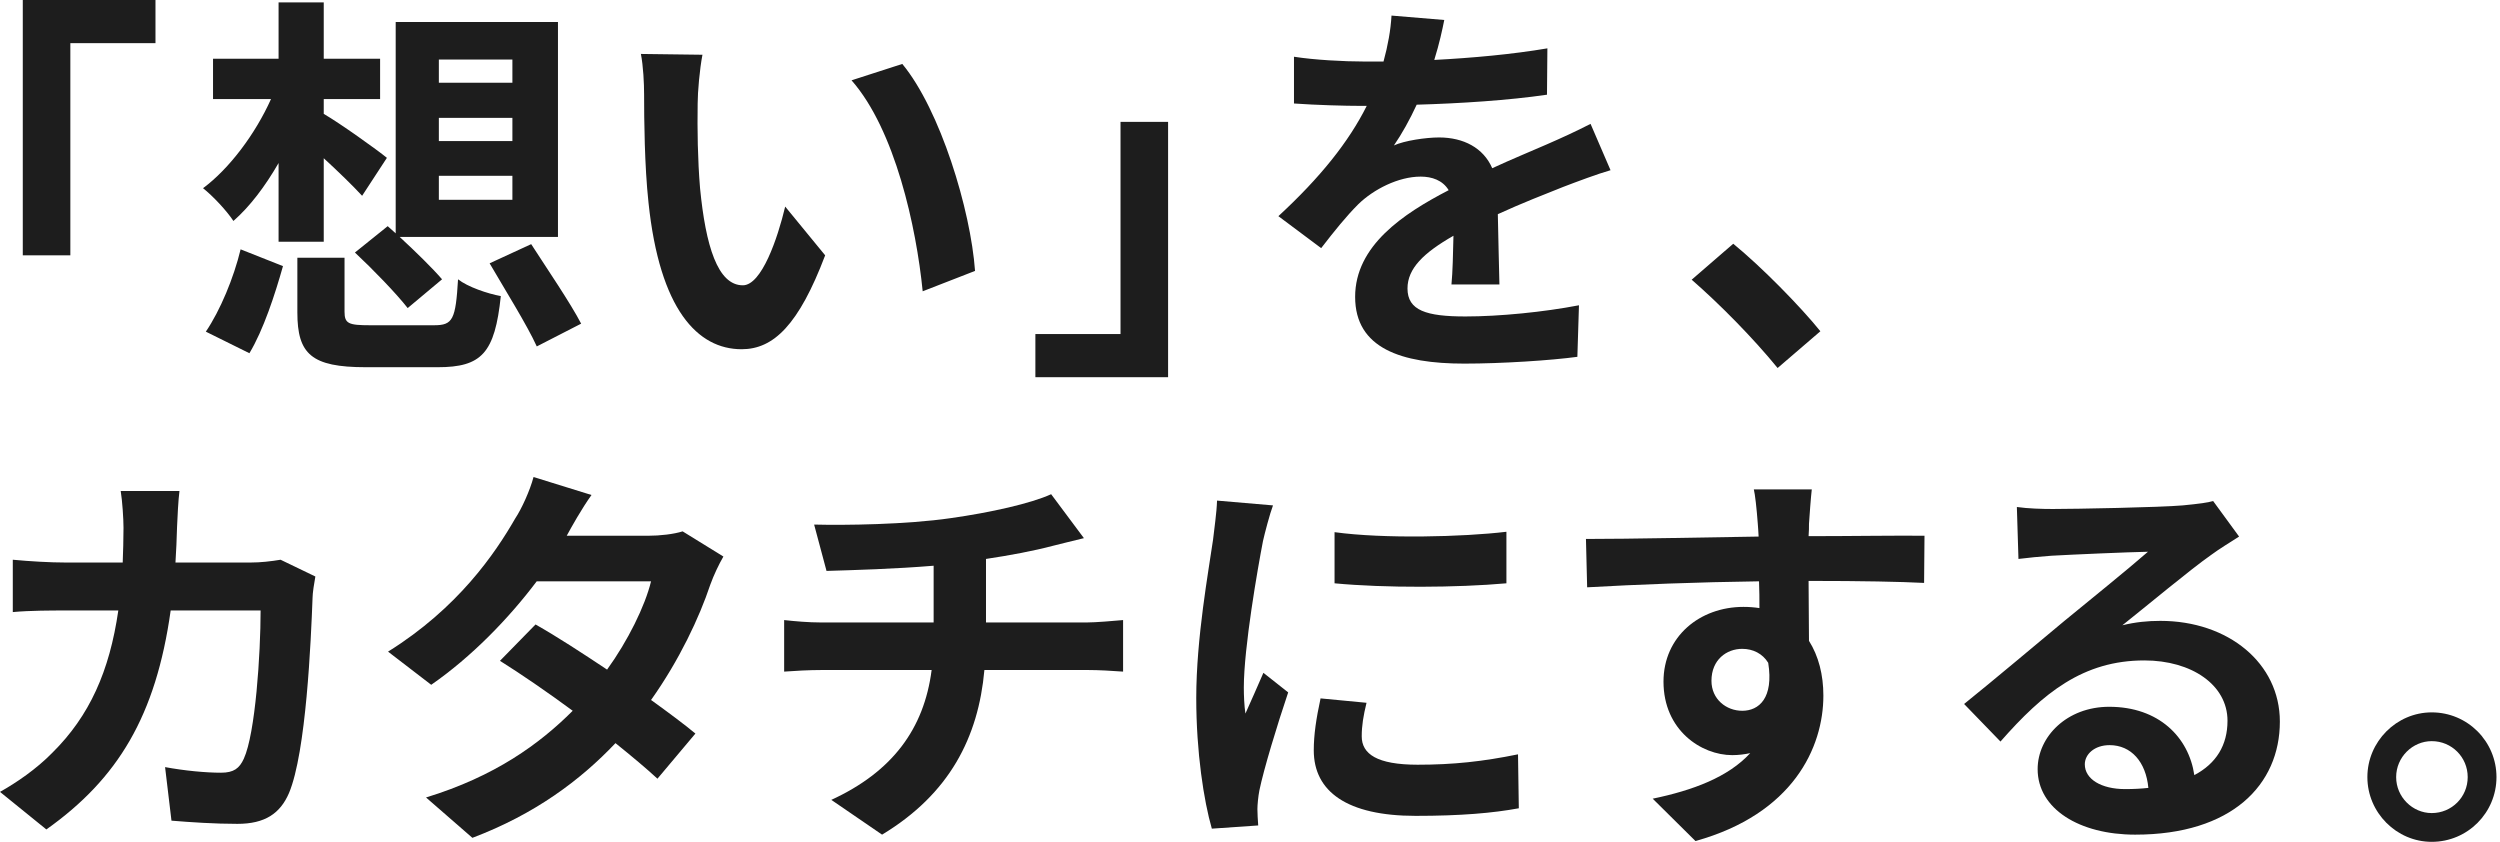 <svg width="686" height="231" viewBox="0 0 686 231" fill="none" xmlns="http://www.w3.org/2000/svg">
<path d="M42.664 0V11.842H19.303V70.062H6.252V0H42.664Z" fill="#1D1D1D"/>
<path d="M76.442 44.735C72.713 51.204 68.546 56.686 64.049 60.633C62.184 57.782 58.346 53.726 55.713 51.643C62.952 46.27 70.081 36.731 74.359 27.192H58.455V16.118H76.442V0.658H88.836V16.118H104.3V27.192H88.836V31.249C93.223 33.771 103.642 41.227 106.165 43.31L99.365 53.726C96.843 50.985 92.784 47.038 88.836 43.42V66.335H76.442V44.735ZM56.481 91.005C60.429 85.194 64.158 76.203 66.023 68.418L77.649 73.023C75.455 80.807 72.275 90.566 68.436 96.925L56.481 91.005ZM119.106 89.25C124.261 89.25 125.029 87.715 125.687 76.641C128.319 78.724 133.803 80.588 137.423 81.246C135.777 96.925 132.158 100.763 120.093 100.763H100.352C85.436 100.763 81.597 97.145 81.597 85.742V70.721H94.539V85.522C94.539 88.811 95.636 89.25 101.558 89.25H119.107H119.106ZM106.384 62.058L108.578 64.032V6.031H153.106V65.019H109.674C113.952 68.966 118.668 73.571 121.3 76.641L111.868 84.536C108.797 80.588 102.326 73.9 97.391 69.295L106.384 62.059L106.384 62.058ZM120.422 22.696H140.602V16.337H120.422V22.696ZM120.422 38.704H140.602V32.344H120.422V38.704ZM120.422 54.821H140.602V48.243H120.422V54.821ZM145.757 66.992C150.144 73.79 156.506 83.109 159.467 88.811L147.293 95.06C144.661 89.249 138.629 79.601 134.351 72.254L145.757 66.992Z" fill="#1D1D1D"/>
<path d="M191.438 28.398C191.327 35.525 191.438 43.749 192.095 51.643C193.631 67.432 196.921 78.287 203.831 78.287C208.986 78.287 213.373 65.458 215.457 56.687L226.424 70.063C219.186 89.142 212.276 95.829 203.502 95.829C191.438 95.829 181.018 84.975 177.947 55.59C176.851 45.503 176.741 32.675 176.741 25.986C176.741 22.916 176.521 18.202 175.863 14.803L192.754 15.022C191.986 18.969 191.438 25.328 191.438 28.398H191.438ZM267.553 74.339L253.185 79.931C251.43 62.279 245.617 35.636 233.662 22.039L247.591 17.544C258.01 30.153 266.346 57.564 267.552 74.339H267.553Z" fill="#1D1D1D"/>
<path d="M284.109 103.504V91.662H307.471V33.441H320.523V103.504H284.109Z" fill="#1D1D1D"/>
<path d="M393.565 16.446C403.984 15.898 414.952 14.911 424.604 13.266L424.494 25.985C414.074 27.52 400.584 28.397 388.739 28.726C386.875 32.783 384.681 36.73 382.488 39.91C385.34 38.594 391.262 37.717 394.882 37.717C401.572 37.717 407.056 40.567 409.468 46.159C415.172 43.528 419.778 41.664 424.275 39.69C428.552 37.826 432.391 36.072 436.449 33.988L441.933 46.707C438.423 47.694 432.61 49.887 428.881 51.312C423.946 53.286 417.694 55.698 411.004 58.768C411.114 64.908 411.332 73.022 411.442 78.065H398.281C398.61 74.776 398.72 69.513 398.83 64.689C390.604 69.403 386.217 73.679 386.217 79.162C386.217 85.192 391.372 86.837 402.12 86.837C411.442 86.837 423.616 85.631 433.268 83.767L432.83 97.911C425.59 98.897 412.101 99.775 401.79 99.775C384.572 99.775 371.849 95.608 371.849 81.464C371.849 67.43 385.01 58.659 397.513 52.19C395.869 49.448 392.907 48.462 389.836 48.462C383.695 48.462 376.894 51.97 372.727 56.028C369.436 59.317 366.256 63.264 362.527 68.088L350.791 59.317C362.307 48.682 370.094 38.923 375.03 29.055H373.604C369.107 29.055 361.101 28.836 355.068 28.397V15.569C360.662 16.446 368.778 16.884 374.372 16.884H379.636C380.843 12.499 381.611 8.223 381.83 4.275L396.307 5.481C395.759 8.223 394.991 11.841 393.565 16.446Z" fill="#1D1D1D"/>
<path d="M464.195 76.751L475.601 66.883C483.389 73.242 494.027 84.097 499.511 90.895L487.775 100.982C481.085 92.759 471.763 83.33 464.195 76.751Z" fill="#1D1D1D"/>
<path d="M48.587 144.49C48.477 147.89 48.367 151.179 48.148 154.359H68.768C71.51 154.359 74.361 154.03 76.993 153.591L86.535 158.196C86.206 159.951 85.767 162.801 85.767 164.007C85.328 175.849 84.013 206.439 79.296 217.623C76.883 223.215 72.716 226.066 65.147 226.066C58.896 226.066 52.316 225.627 47.051 225.188L45.297 210.496C50.671 211.483 56.374 212.031 60.651 212.031C64.161 212.031 65.696 210.825 66.903 208.193C70.083 201.286 71.509 179.357 71.509 167.516H46.832C42.774 196.462 32.355 213.676 12.722 227.6L0 217.294C4.497 214.772 9.98 211.044 14.368 206.549C24.568 196.462 30.052 184.181 32.465 167.516H17.988C14.259 167.516 8.226 167.516 3.51 167.954V153.591C8.117 154.03 13.82 154.359 17.988 154.359H33.671C33.781 151.289 33.891 148.109 33.891 144.82C33.891 142.408 33.562 137.364 33.123 134.732H49.245C48.917 137.254 48.697 141.859 48.587 144.491L48.587 144.49Z" fill="#1D1D1D"/>
<path d="M155.507 147.012H177.771C181.17 147.012 184.899 146.573 187.312 145.806L198.5 152.713C197.293 154.796 195.867 157.757 194.881 160.497C191.92 169.379 186.436 181.11 178.648 192.075C183.365 195.474 187.641 198.653 190.822 201.285L180.403 213.675C177.442 210.934 173.384 207.535 168.887 203.916C159.235 214.114 146.733 223.433 129.623 229.902L116.9 218.828C135.874 213.017 148.048 204.136 157.151 195.035C150.022 189.772 142.783 184.838 137.19 181.33L146.952 171.352C152.764 174.641 159.674 179.137 166.584 183.742C172.287 175.847 177.003 166.308 178.648 159.51H147.28C139.603 169.707 129.403 180.233 118.326 187.908L106.48 178.808C125.674 166.857 135.874 151.836 141.358 142.297C143.113 139.665 145.416 134.621 146.403 130.894L162.306 135.827C159.564 139.665 156.822 144.599 155.507 147.011V147.012Z" fill="#1D1D1D"/>
<path d="M260.795 142.188C271.763 140.653 282.95 138.131 288.434 135.609L297.427 147.67C293.699 148.548 290.847 149.315 288.982 149.754C283.608 151.179 277.137 152.385 270.557 153.372V170.805H298.195C300.608 170.805 305.763 170.367 308.176 170.147V184.291C305.215 184.072 301.485 183.852 298.524 183.852H270.118C268.473 202.273 260.576 217.842 242.041 229.025L228.112 219.486C244.783 211.811 253.557 200.079 255.64 183.852H225.479C222.079 183.852 218.021 184.071 215.17 184.29V170.147C218.131 170.475 221.86 170.805 225.26 170.805H256.189V155.235C245.66 156.112 234.144 156.441 226.796 156.66L223.396 143.942C231.731 144.161 248.731 143.942 260.795 142.188Z" fill="#1D1D1D"/>
<path d="M346.568 148.438C345.143 155.784 341.304 177.713 341.304 188.678C341.304 190.761 341.413 193.612 341.742 195.804C343.387 192.076 345.142 188.239 346.678 184.621L353.478 189.993C350.407 199.094 346.787 211.045 345.581 216.856C345.252 218.5 345.032 220.912 345.032 222.009C345.032 223.215 345.142 224.97 345.252 226.504L332.529 227.382C330.336 219.816 328.252 206.439 328.252 191.528C328.252 175.082 331.652 156.552 332.859 148.109C333.187 145.039 333.845 140.873 333.955 137.364L349.31 138.68C348.432 140.982 347.007 146.464 346.568 148.438H346.568ZM373.659 202.054C373.659 206.878 377.827 209.839 389.013 209.839C398.775 209.839 406.891 208.961 416.542 206.988L416.762 221.79C409.633 223.105 400.858 223.873 388.465 223.873C369.601 223.873 360.498 217.185 360.498 205.891C360.498 201.615 361.156 197.23 362.362 191.638L374.975 192.844C374.097 196.462 373.659 199.094 373.659 202.054ZM413.361 145.917V160.06C399.871 161.266 380.02 161.376 366.201 160.06V146.026C379.691 147.89 401.517 147.342 413.361 145.917Z" fill="#1D1D1D"/>
<path d="M496.386 143.724C496.386 144.601 496.386 145.807 496.276 147.123C507.353 147.123 522.379 146.904 528.082 147.014L527.972 159.952C521.391 159.623 511.191 159.403 496.275 159.403C496.275 164.995 496.385 171.025 496.385 175.85C499.017 180.017 500.334 185.17 500.334 190.871C500.334 205.125 491.998 223.326 465.237 230.781L453.501 219.159C464.579 216.856 474.23 213.238 480.263 206.66C478.727 206.989 477.082 207.208 475.327 207.208C466.882 207.208 456.463 200.41 456.463 187.034C456.463 174.644 466.443 166.531 478.398 166.531C479.934 166.531 481.359 166.64 482.785 166.859C482.785 164.447 482.785 161.926 482.675 159.513C466.114 159.732 449.005 160.39 435.514 161.158L435.186 147.891C447.688 147.891 467.65 147.452 482.566 147.233C482.456 145.807 482.456 144.711 482.347 143.834C482.018 139.339 481.578 135.61 481.25 134.295H497.153C496.933 136.049 496.495 141.97 496.386 143.724ZM478.07 195.038C482.676 195.038 486.734 191.529 485.199 181.88C483.663 179.359 481.031 178.043 478.07 178.043C473.793 178.043 469.625 181.003 469.625 186.814C469.625 191.858 473.683 195.038 478.07 195.038Z" fill="#1D1D1D"/>
<path d="M563.406 139.666C569.219 139.666 592.69 139.228 598.941 138.68C603.438 138.241 605.961 137.912 607.276 137.474L614.406 147.232C611.883 148.877 609.251 150.412 606.728 152.276C600.806 156.442 589.29 166.091 582.38 171.573C585.999 170.696 589.289 170.367 592.8 170.367C611.445 170.367 625.593 181.989 625.593 197.997C625.593 215.321 612.432 229.027 585.89 229.027C570.645 229.027 559.129 222.01 559.129 211.045C559.129 202.164 567.135 193.941 578.761 193.941C592.361 193.941 600.587 202.273 602.122 212.69C608.155 209.51 611.226 204.467 611.226 197.778C611.226 187.91 601.355 181.222 588.413 181.222C571.632 181.222 560.665 190.103 548.93 203.48L538.949 193.173C546.737 186.924 560.007 175.74 566.478 170.368C572.62 165.324 584.027 156.114 589.4 151.4C583.807 151.509 568.671 152.167 562.859 152.496C559.898 152.716 556.387 153.044 553.865 153.373L553.427 139.12C556.497 139.558 560.336 139.668 563.407 139.668L563.406 139.666ZM583.148 216.527C585.451 216.527 587.535 216.417 589.509 216.198C588.851 209.071 584.793 204.466 578.871 204.466C574.703 204.466 572.071 206.988 572.071 209.729C572.071 213.786 576.568 216.527 583.149 216.527L583.148 216.527Z" fill="#1D1D1D"/>
<path d="M685.034 213.238C685.034 222.996 677.137 231 667.267 231C657.615 231 649.609 222.996 649.609 213.238C649.609 203.479 657.616 195.476 667.267 195.476C677.138 195.476 685.034 203.479 685.034 213.238ZM677.137 213.238C677.137 207.756 672.751 203.37 667.267 203.37C662.002 203.37 657.505 207.755 657.505 213.238C657.505 218.72 662.002 223.106 667.267 223.106C672.75 223.106 677.137 218.72 677.137 213.238Z" fill="#1D1D1D"/>
</svg>
